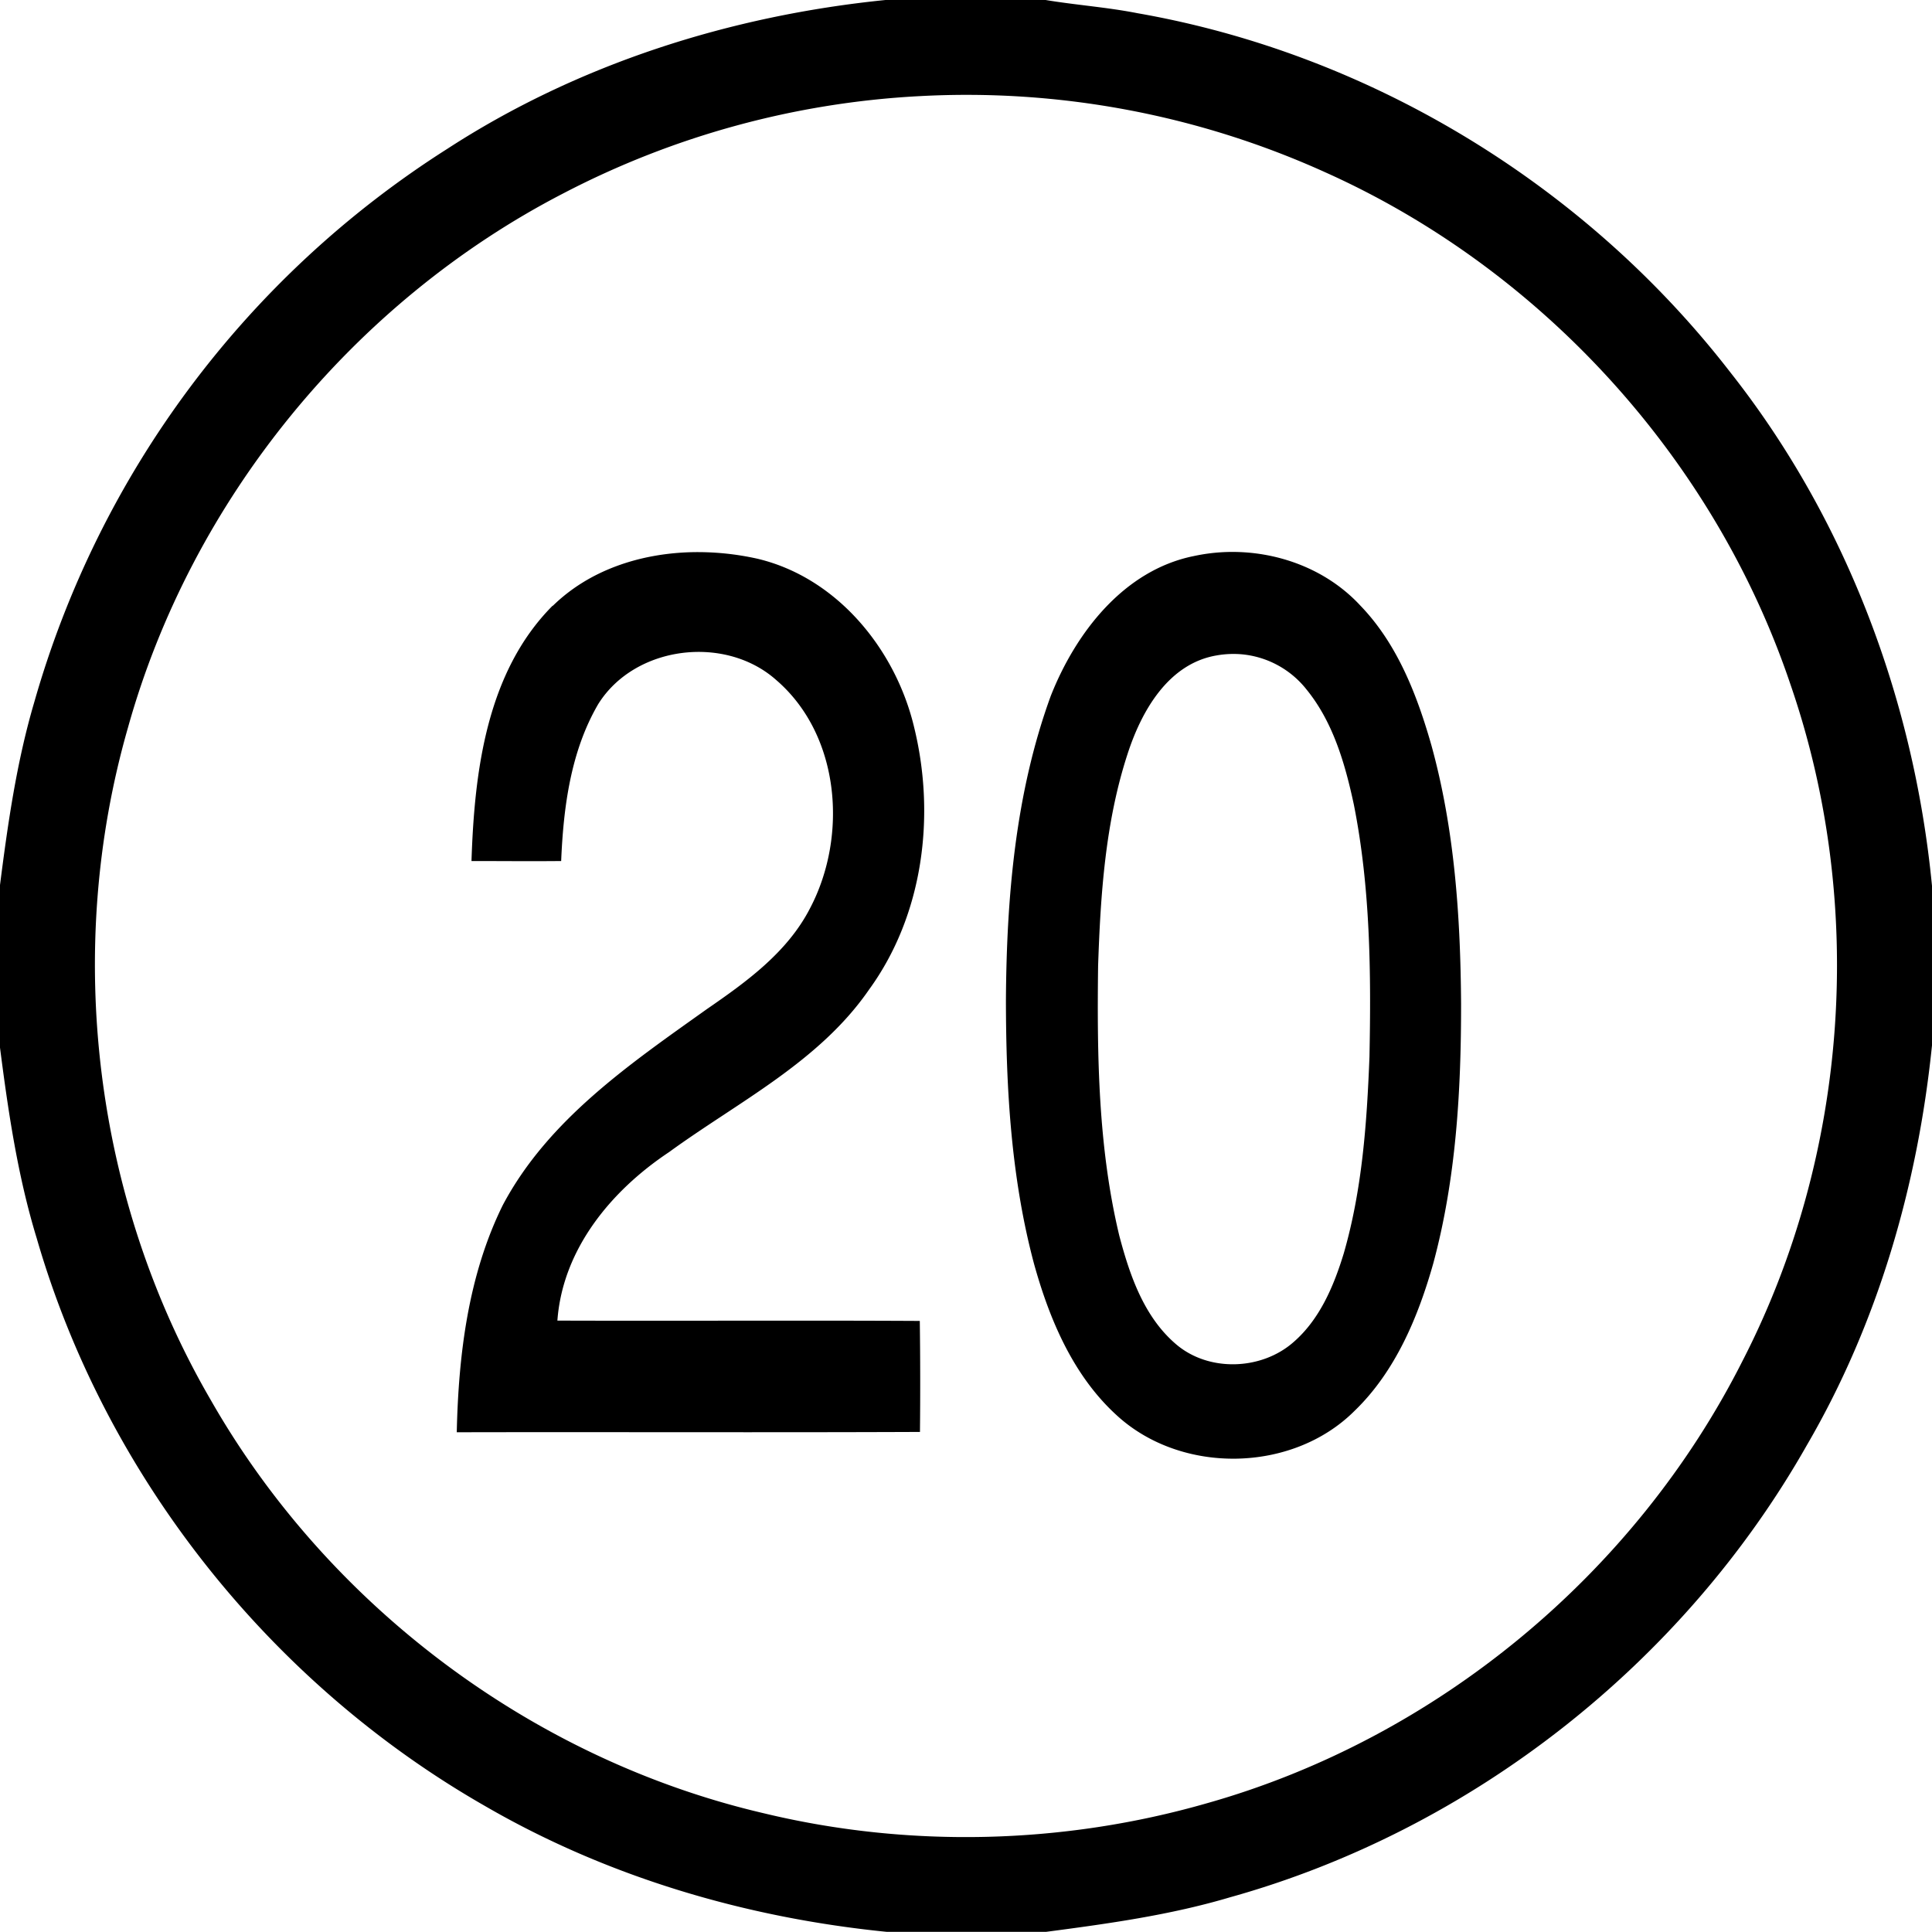 <svg xmlns="http://www.w3.org/2000/svg" width="24" height="24"><path d="M11 0C9.077.194 7.182.793 5.555 1.85a12.05 12.05 0 0 0-5.13 6.875c-.22.746-.329 1.515-.427 2.285v1.988c.103.804.221 1.61.459 2.387.854 2.95 2.9 5.523 5.563 7.047 1.524.885 3.246 1.391 4.994 1.566h1.982c.766-.101 1.536-.207 2.28-.428 3.003-.837 5.635-2.908 7.171-5.62.882-1.514 1.376-3.228 1.553-4.964v-1.982c-.223-2.306-1.069-4.562-2.51-6.385C19.695 2.3 17.024.67 14.13.164 13.755.09 13.368.063 12.989 0zm.408 1.195h.002a10.8 10.8 0 0 1 5.059.948c2.69 1.208 4.832 3.565 5.773 6.36.942 2.73.725 5.837-.597 8.405-1.334 2.643-3.8 4.687-6.65 5.492-1.785.513-3.702.56-5.507.125-2.867-.668-5.41-2.576-6.869-5.132-1.452-2.494-1.826-5.58-1.03-8.352.79-2.831 2.799-5.29 5.409-6.639a10.8 10.8 0 0 1 4.41-1.207m3.84 5.662q-.212.006-.42.051c-.868.176-1.465.952-1.775 1.737-.44 1.206-.549 2.502-.557 3.777.001 1.1.064 2.213.35 3.281.192.691.487 1.388 1.027 1.879.802.737 2.18.716 2.953-.055.508-.49.79-1.165.979-1.834.283-1.049.346-2.142.345-3.224-.007-1.076-.08-2.163-.367-3.205-.178-.627-.424-1.264-.883-1.74-.421-.456-1.04-.683-1.652-.667M8.57 6.86c-.627.02-1.25.223-1.703.666l-.002-.002c-.822.826-.972 2.062-1.008 3.172.371 0 .743.004 1.114 0 .028-.668.118-1.363.46-1.949.455-.729 1.577-.865 2.212-.299.795.685.891 1.938.42 2.834-.28.546-.788.913-1.28 1.252-.954.68-1.974 1.374-2.537 2.436-.43.87-.551 1.861-.572 2.822 1.918-.004 3.836.004 5.754-.004q.007-.69-.002-1.379c-1.501-.008-3.002.001-4.502-.004.065-.889.67-1.616 1.387-2.093.86-.626 1.864-1.119 2.484-2.018.675-.928.83-2.162.56-3.262-.23-.964-.953-1.853-1.94-2.09a3.4 3.4 0 0 0-.845-.082m6.856 1.268a1.16 1.16 0 0 1 .804.437c.331.406.48.926.588 1.43.205 1.03.215 2.087.194 3.133-.032.821-.09 1.648-.319 2.441-.124.407-.3.825-.63 1.108-.397.345-1.047.368-1.452.023-.4-.34-.577-.858-.707-1.351-.262-1.094-.277-2.231-.263-3.35.03-.885.089-1.783.365-2.63.172-.533.505-1.125 1.107-1.227a1.2 1.2 0 0 1 .313-.014"/></svg>